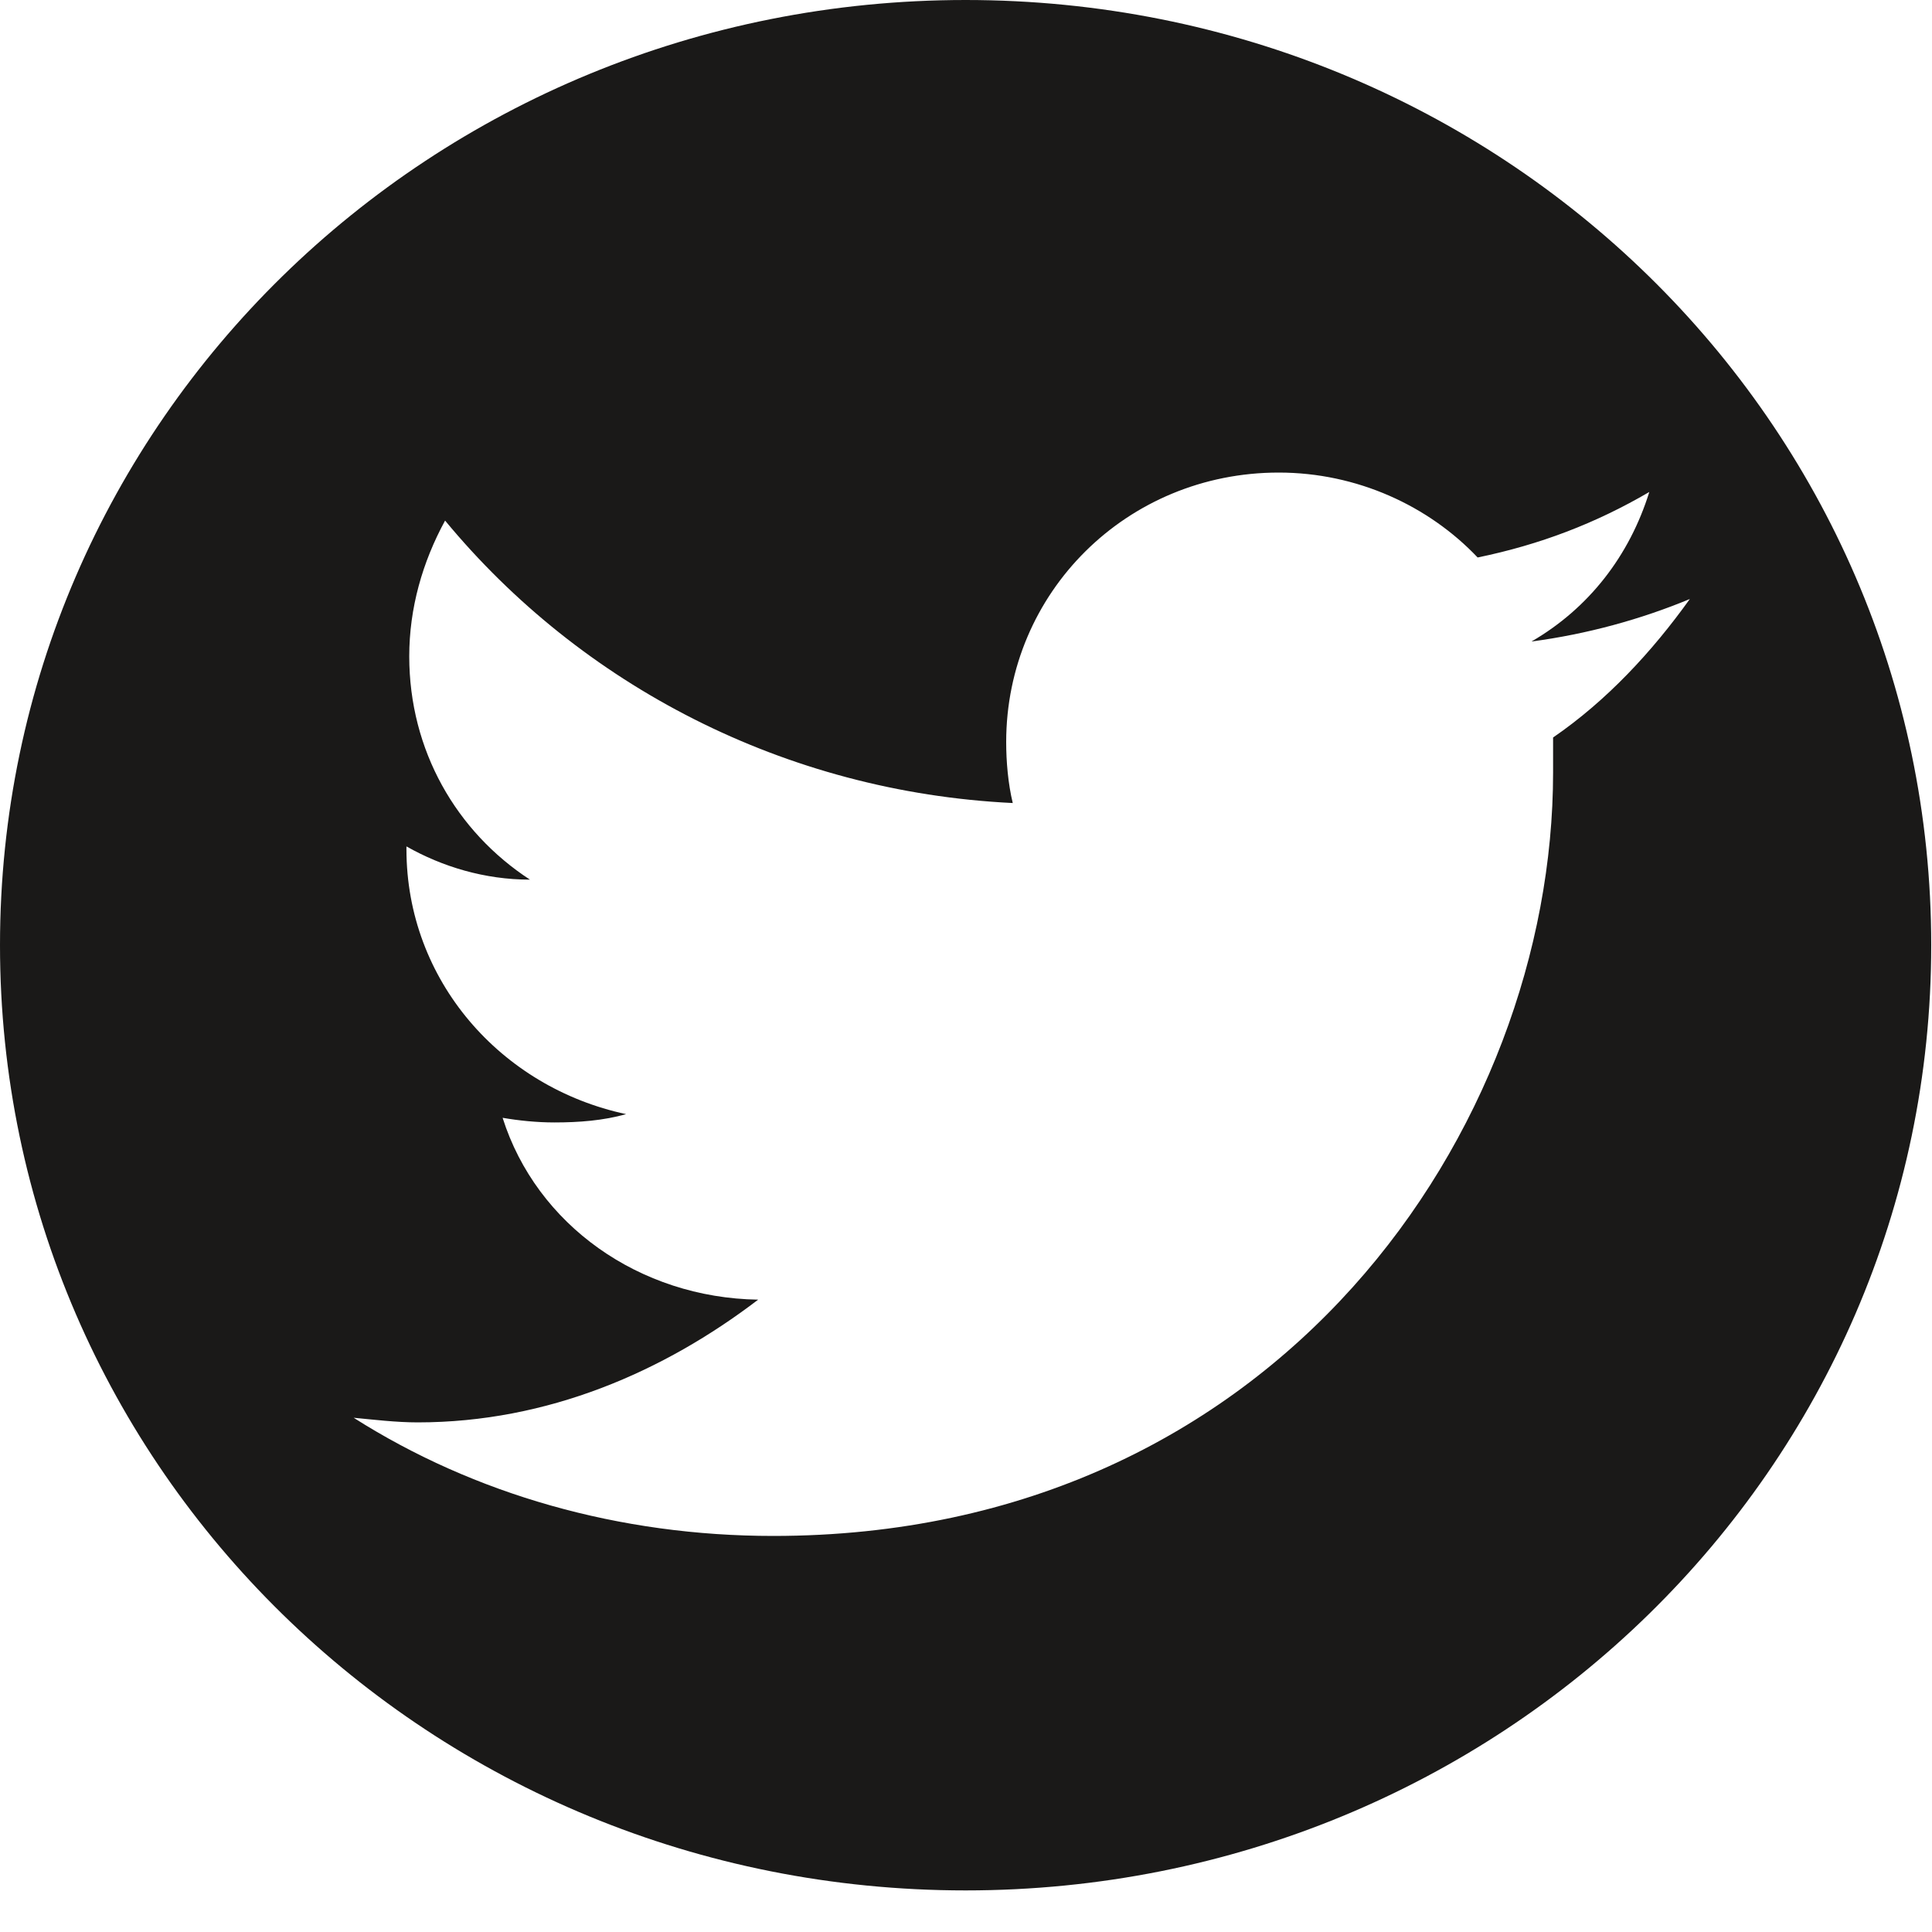 <?xml version="1.0" encoding="UTF-8" standalone="no"?>
<svg width="40px" height="40px" viewBox="0 0 40 40" version="1.1" xmlns="http://www.w3.org/2000/svg" xmlns:xlink="http://www.w3.org/1999/xlink" xmlns:sketch="http://www.bohemiancoding.com/sketch/ns">
    <!-- Generator: Sketch 3.2.2 (9983) - http://www.bohemiancoding.com/sketch -->
    <title>twitter</title>
    <desc>Created with Sketch.</desc>
    <defs></defs>
    <g id="Page-1" stroke="none" stroke-width="1" fill="none" fill-rule="evenodd" sketch:type="MSPage">
        <path d="M39.984,19.569 C39.984,30.404 31.062,39.139 19.992,39.139 C8.922,39.139 0,30.404 0,19.569 C0,8.733 8.922,0 19.992,0 C31.062,0 39.984,8.733 39.984,19.569 L39.984,19.569 Z M34.986,12.402 C33.971,12.823 32.859,13.129 31.707,13.282 C32.897,12.593 33.737,11.504 34.147,10.186 C33.034,10.836 31.883,11.276 30.593,11.542 C29.578,10.472 28.095,9.784 26.474,9.784 C23.33,9.784 20.832,12.269 20.832,15.364 C20.832,15.767 20.871,16.224 20.968,16.626 C16.244,16.397 12.027,14.18 9.215,10.778 C8.746,11.638 8.473,12.593 8.473,13.588 C8.473,15.537 9.449,17.219 10.972,18.212 C10.035,18.212 9.156,17.944 8.415,17.524 L8.415,17.581 C8.415,20.296 10.367,22.512 12.963,23.067 C12.494,23.2 11.987,23.239 11.48,23.239 C11.108,23.239 10.738,23.2 10.406,23.143 C11.108,25.36 13.237,26.87 15.697,26.908 C13.744,28.398 11.343,29.449 8.649,29.449 C8.2,29.449 7.731,29.392 7.322,29.353 C9.82,30.94 12.827,31.8 16.009,31.8 C26.474,31.8 32.155,23.334 32.155,15.996 L32.155,15.269 C33.269,14.504 34.205,13.492 34.986,12.402 L34.986,12.402 Z" id="twitter" fill="#1A1918" sketch:type="MSShapeGroup"></path>
    </g>
</svg>